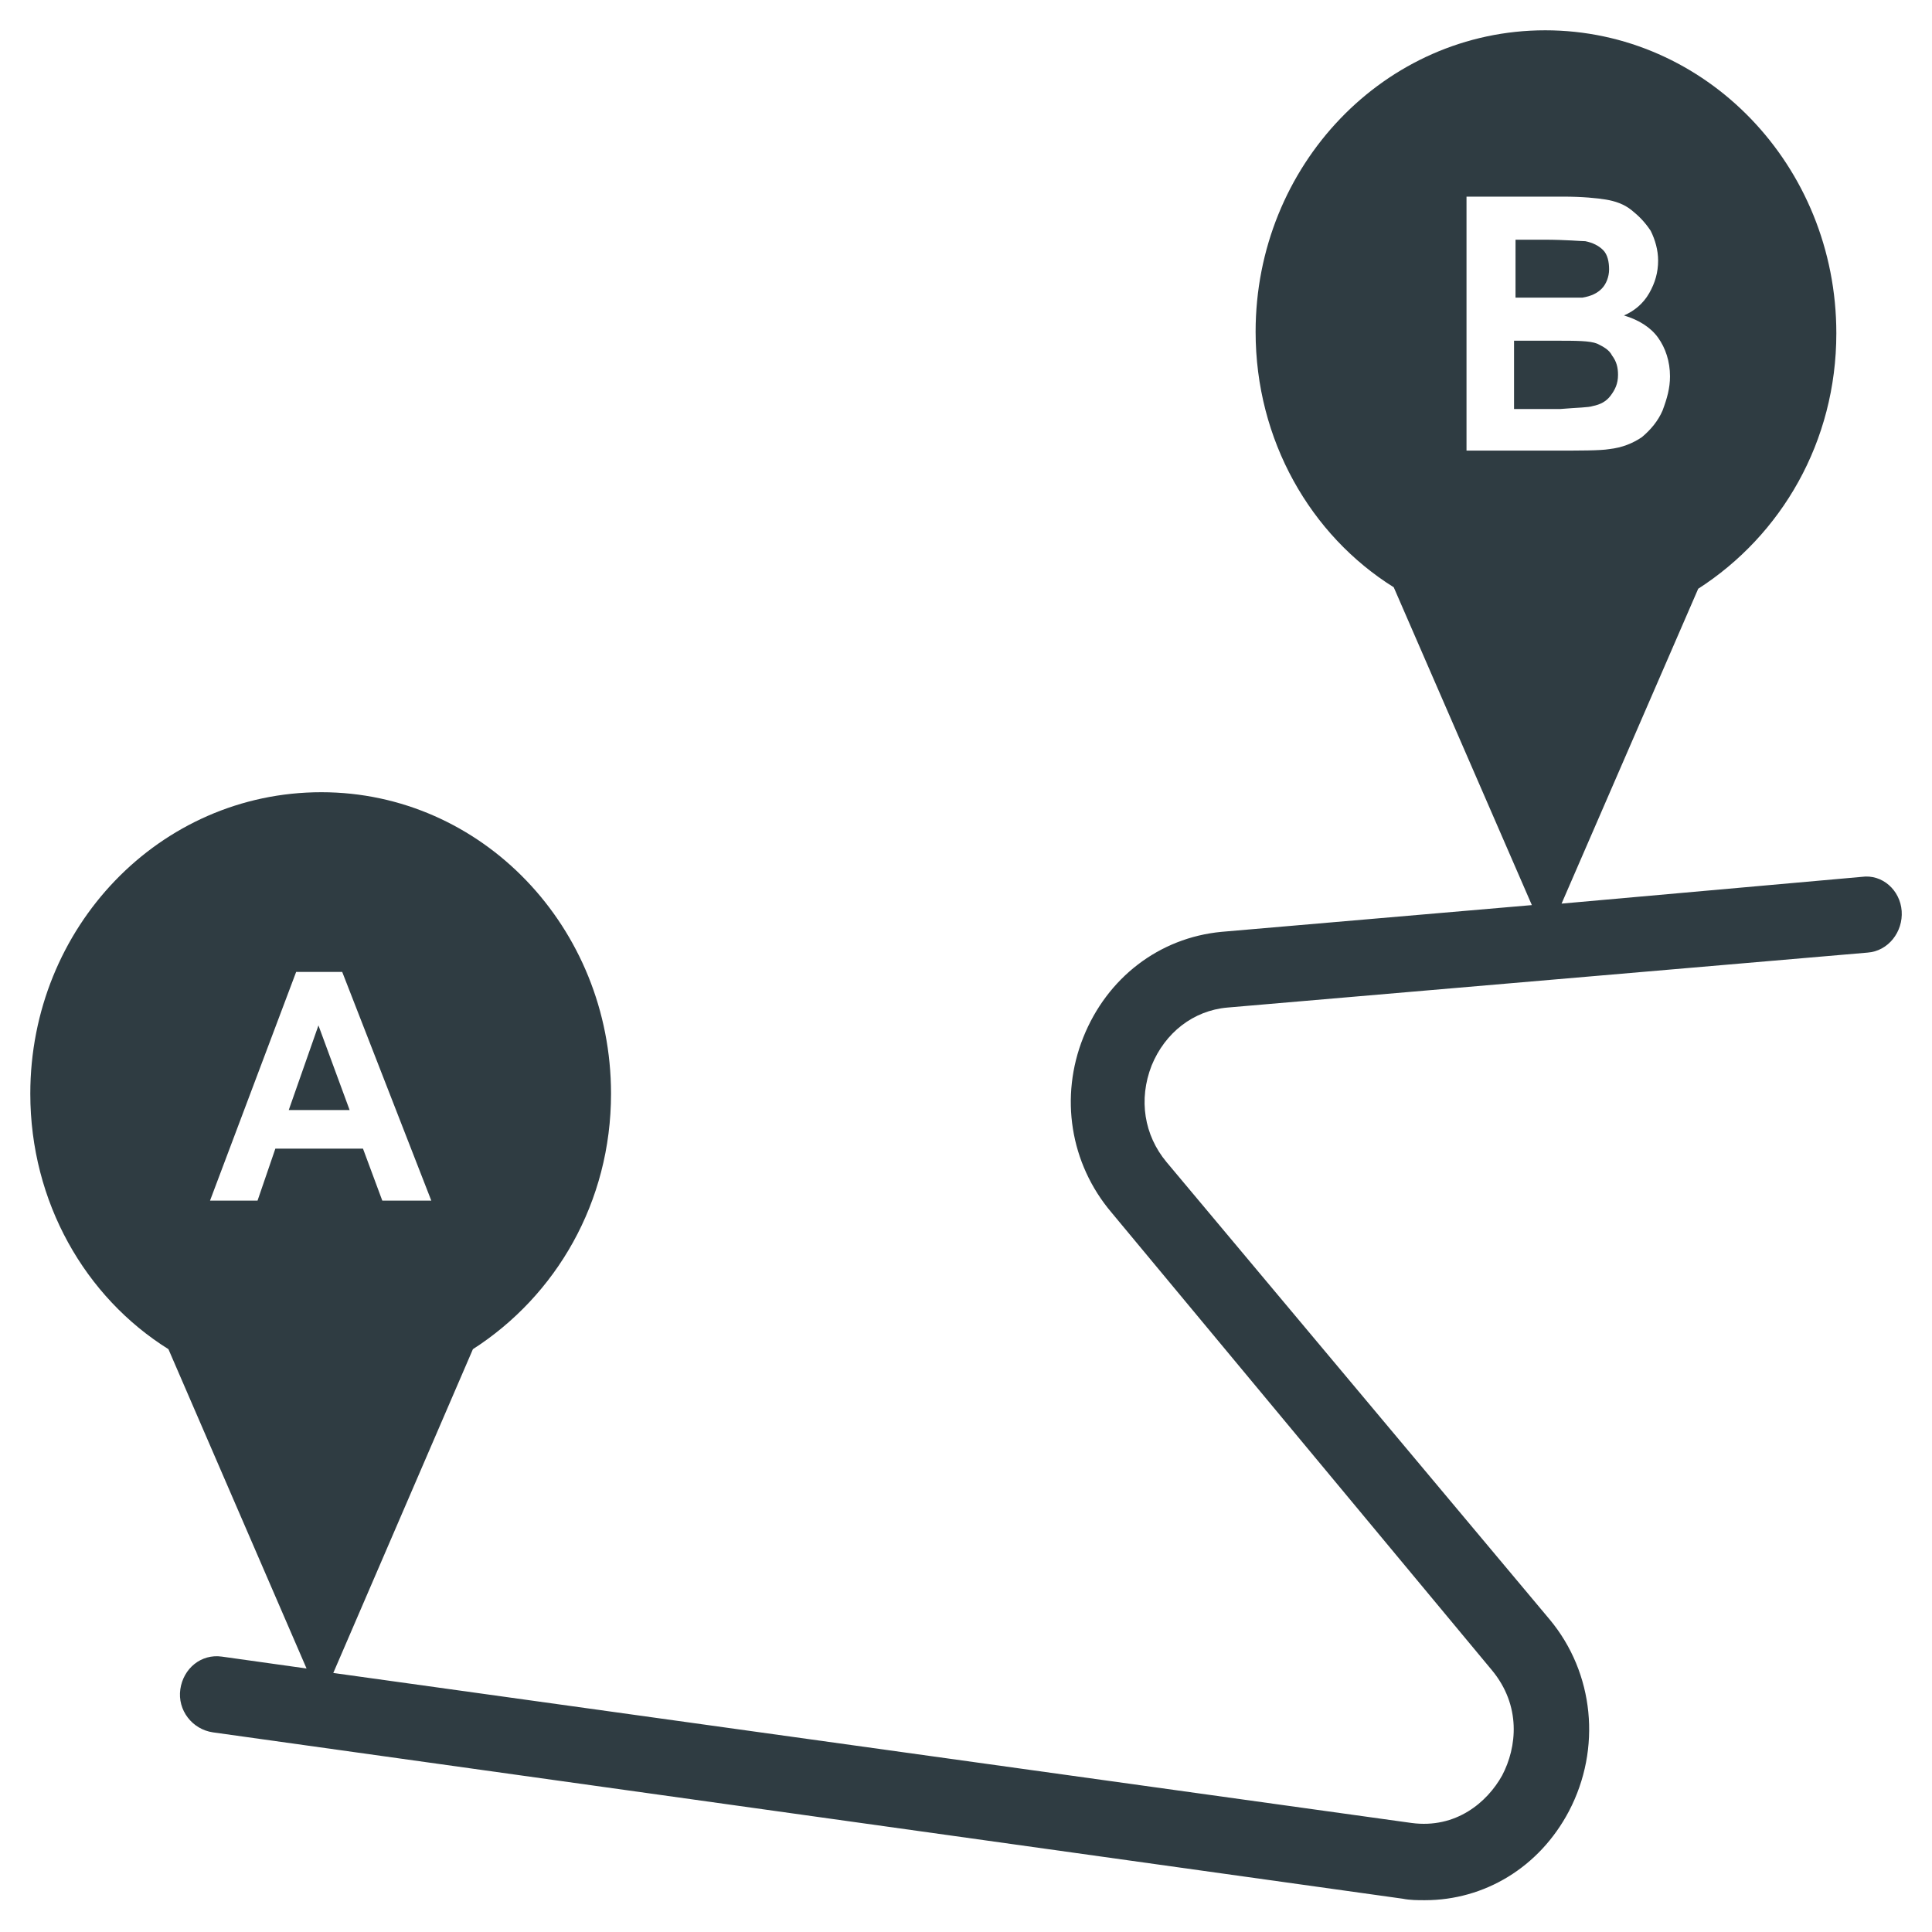 <?xml version="1.0" encoding="UTF-8"?>
<!-- Uploaded to: SVG Repo, www.svgrepo.com, Generator: SVG Repo Mixer Tools -->
<svg width="800px" height="800px" version="1.1" viewBox="144 144 512 512" xmlns="http://www.w3.org/2000/svg">
 <g fill="#2f3c42">
  <path d="m637.34 376.38-79.508 7.086 36.211-83.445c22.043-14.168 36.605-38.965 36.605-67.699 0-44.477-34.637-80.293-77.145-80.293-42.508 0-76.754 35.816-76.754 79.902 0 28.734 14.562 53.922 36.605 67.699l36.605 84.23-82.262 7.086c-16.531 1.574-30.309 12.203-36.605 27.945-6.297 15.742-3.543 33.457 7.477 46.445l100.76 121.23c7.871 9.445 6.691 20.469 2.754 27.945-3.938 7.086-12.203 14.168-24.008 12.594l-285.75-39.754 37-85.805c22.043-14.168 36.605-38.965 36.605-67.699 0-44.082-34.242-79.902-76.754-79.902-42.902-0.004-77.145 35.816-77.145 79.898 0 28.734 14.562 53.922 36.605 67.699l36.605 84.625-22.434-3.148c-5.512-0.789-10.234 3.148-11.02 8.66-0.789 5.512 3.148 10.629 8.66 11.414l315.27 44.082c1.969 0.395 3.938 0.395 5.902 0.395 15.742 0 30.309-8.66 38.18-23.617 8.66-16.531 6.691-36.605-5.117-50.773l-101.55-121.23c-5.902-7.086-7.477-16.531-3.938-25.586 3.543-8.66 11.02-14.562 20.074-15.352l169.64-14.562c5.512-0.395 9.445-5.512 9.055-11.02-0.391-5.508-5.113-9.84-10.625-9.051zm-105.09-180.27h25.977c5.117 0 9.055 0.395 11.414 0.789 2.363 0.395 4.723 1.18 6.691 2.754s3.543 3.148 5.117 5.512c1.18 2.363 1.969 5.117 1.969 7.871 0 3.148-0.789 5.902-2.363 8.66-1.574 2.754-3.938 4.723-6.691 5.902 3.938 1.18 7.086 3.148 9.055 5.902s3.148 6.297 3.148 10.234c0 3.148-0.789 5.902-1.969 9.055-1.18 2.754-3.148 5.117-5.512 7.086-2.363 1.574-5.117 2.754-8.66 3.148-2.363 0.395-7.477 0.395-15.742 0.395h-22.043v-67.309zm-320 266.07h-12.594l22.828-60.613h12.203l23.613 60.613h-12.988l-5.117-13.777h-23.223z"/>
  <path d="m566.1 251.61c1.969-0.395 3.543-1.18 4.723-2.754 1.18-1.574 1.969-3.148 1.969-5.512 0-1.969-0.395-3.543-1.574-5.117-0.789-1.574-2.363-2.363-3.938-3.148-1.969-0.789-5.512-0.789-11.414-0.789h-10.629v18.105h12.203c4.727-0.391 7.481-0.391 8.66-0.785z"/>
  <path d="m563.34 222.88c2.363-0.395 3.938-1.18 5.117-2.363 1.18-1.18 1.969-3.148 1.969-5.117s-0.395-3.938-1.574-5.117c-1.18-1.18-2.754-1.969-4.723-2.363-1.18 0-5.117-0.395-11.02-0.395h-7.477l-0.004 15.355h8.66 9.051z"/>
  <path d="m220.52 438.18h16.137l-8.266-22.438z"/>
 </g>
</svg>